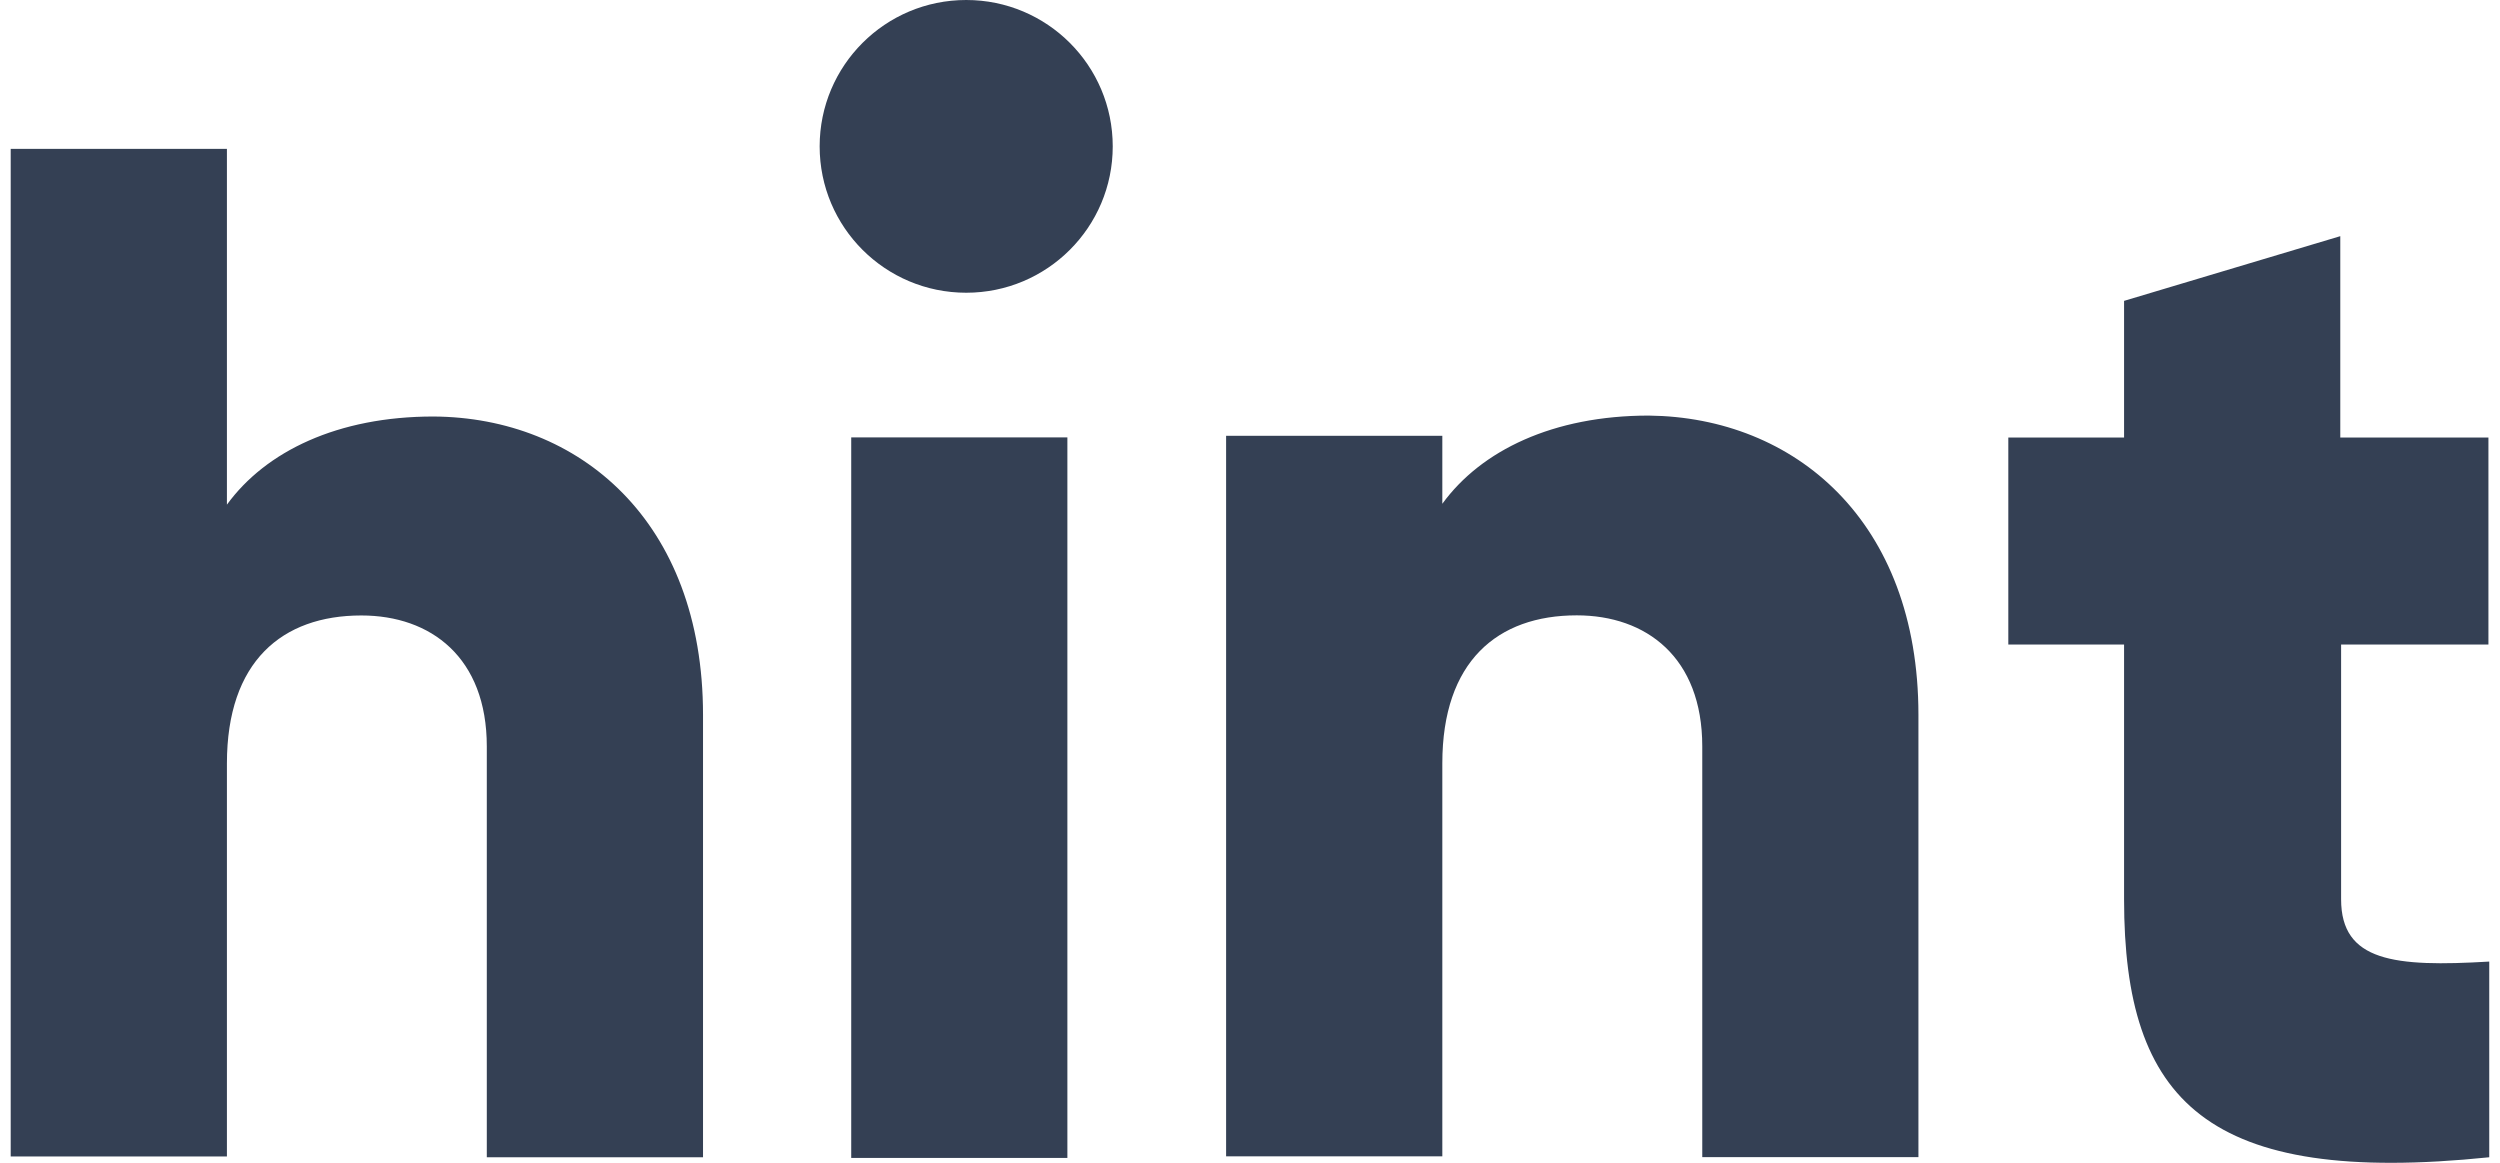 <svg width="43" height="20" viewBox="0 0 43 20" fill="none" xmlns="http://www.w3.org/2000/svg">
<path fill-rule="evenodd" clip-rule="evenodd" d="M16.619 5.035C18.011 5.035 19.139 3.908 19.139 2.518C19.139 1.127 18.011 0 16.619 0C15.226 0 14.098 1.127 14.098 2.518C14.098 3.908 15.226 5.035 16.619 5.035ZM12.092 12.297V19.905H8.373V12.839C8.373 11.309 7.412 10.586 6.215 10.586C4.85 10.586 3.903 11.379 3.903 13.131V19.891H0.184V2.561H3.903V8.68C4.571 7.762 5.811 7.164 7.454 7.164C9.961 7.178 12.092 8.959 12.092 12.297ZM18.359 7.523H14.641V19.916H18.359V7.523ZM32.997 12.295V19.903H29.279V12.837C29.279 11.307 28.317 10.584 27.12 10.584C25.755 10.584 24.808 11.377 24.808 13.129V19.889H21.089V7.496H24.808V8.665C25.476 7.747 26.716 7.148 28.359 7.148C30.866 7.176 32.997 8.957 32.997 12.295ZM40.267 15.468V11.086H42.801V7.526H40.253V4.062L36.534 5.175V7.526H34.543V11.086H36.534V15.468C36.534 18.945 37.955 20.405 42.815 19.905V16.539C41.186 16.636 40.267 16.539 40.267 15.468Z" fill="#344054"/>
</svg>
